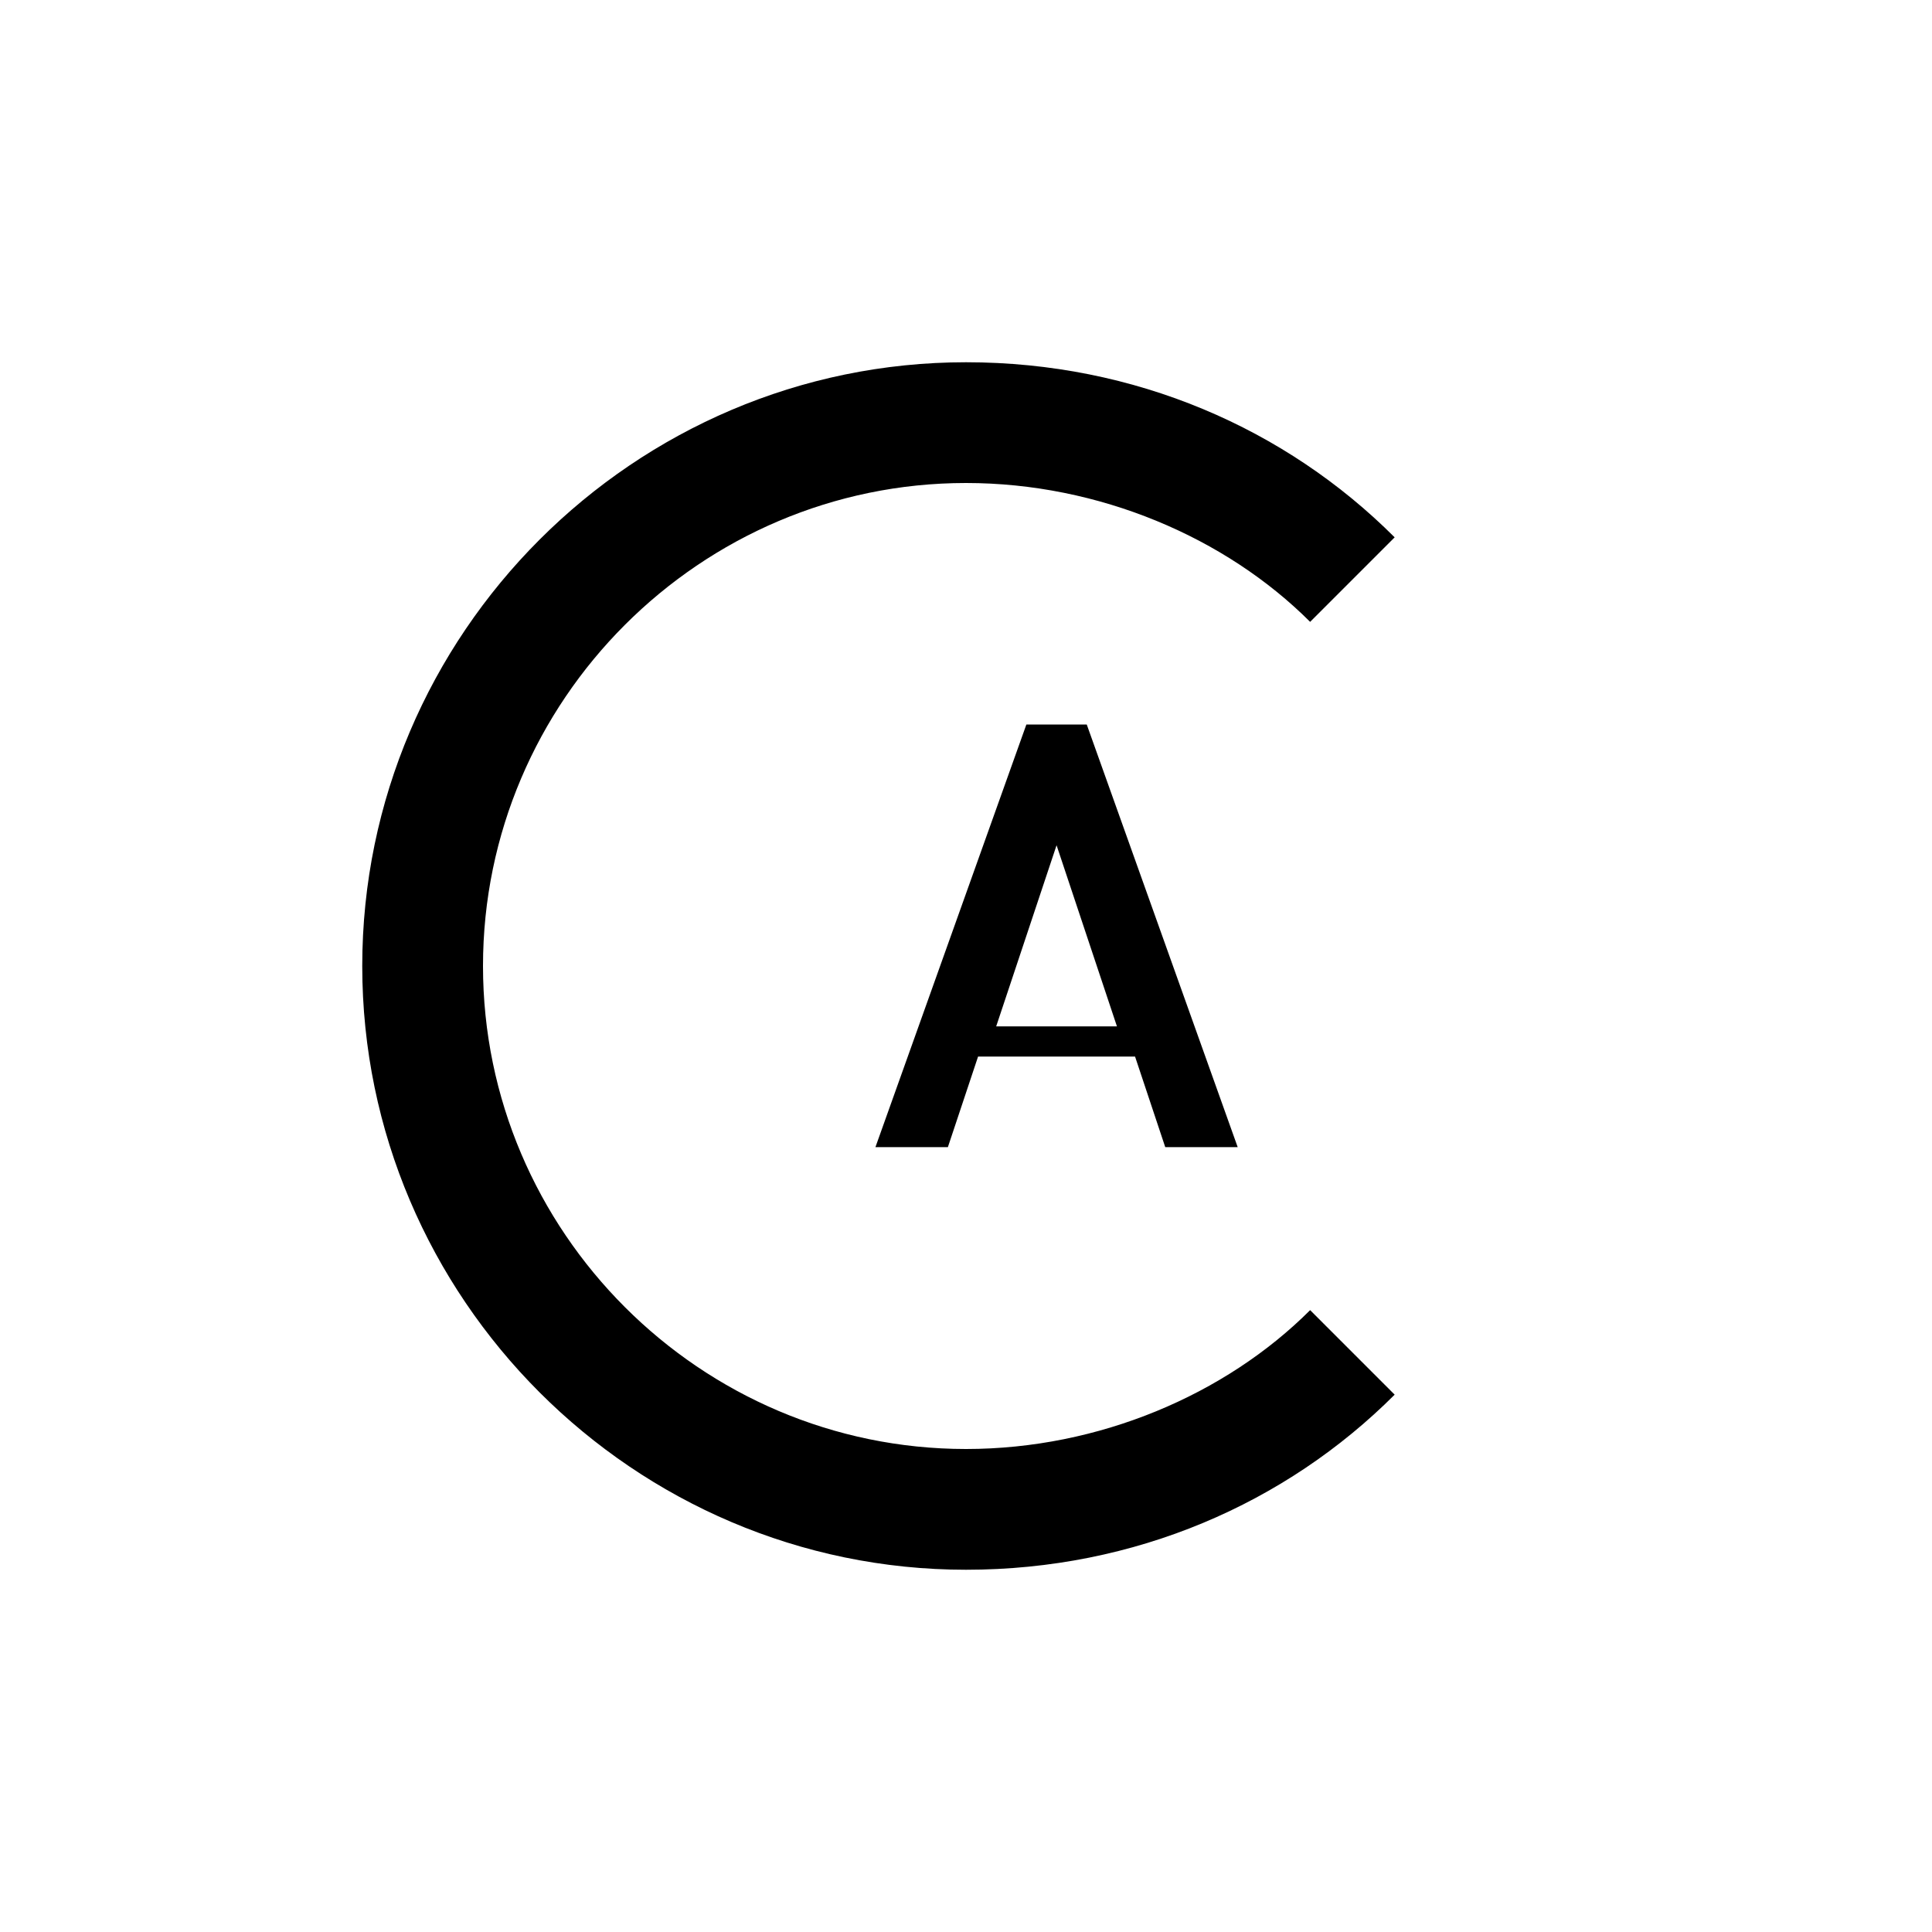 <?xml version="1.0" encoding="UTF-8" standalone="no"?>
<svg xmlns="http://www.w3.org/2000/svg" width="32" height="32" viewBox="0 0 32 32">
  <!-- Monochrome design for Safari pinned tab -->
  <g fill="black">
    <!-- Large 'C' shape -->
    <path d="M16 6C10.5 6 6 10.5 6 16s4.5 10 10 10c2.8 0 5.3-1.1 7.1-2.9l-1.4-1.4C20.3 23.1 18.2 24 16 24c-4.4 0-8-3.6-8-8s3.6-8 8-8c2.2 0 4.3 0.9 5.7 2.3l1.4-1.4C21.3 7.1 18.8 6 16 6z"/>

    <!-- Stylized 'A' in the center -->
    <path d="M18 12l2.5 7h-1.2l-0.5-1.5h-2.6L15.7 19h-1.2L17 12h1zm-0.5 2l-1 3h2l-1-3z"/>
  </g>
</svg>